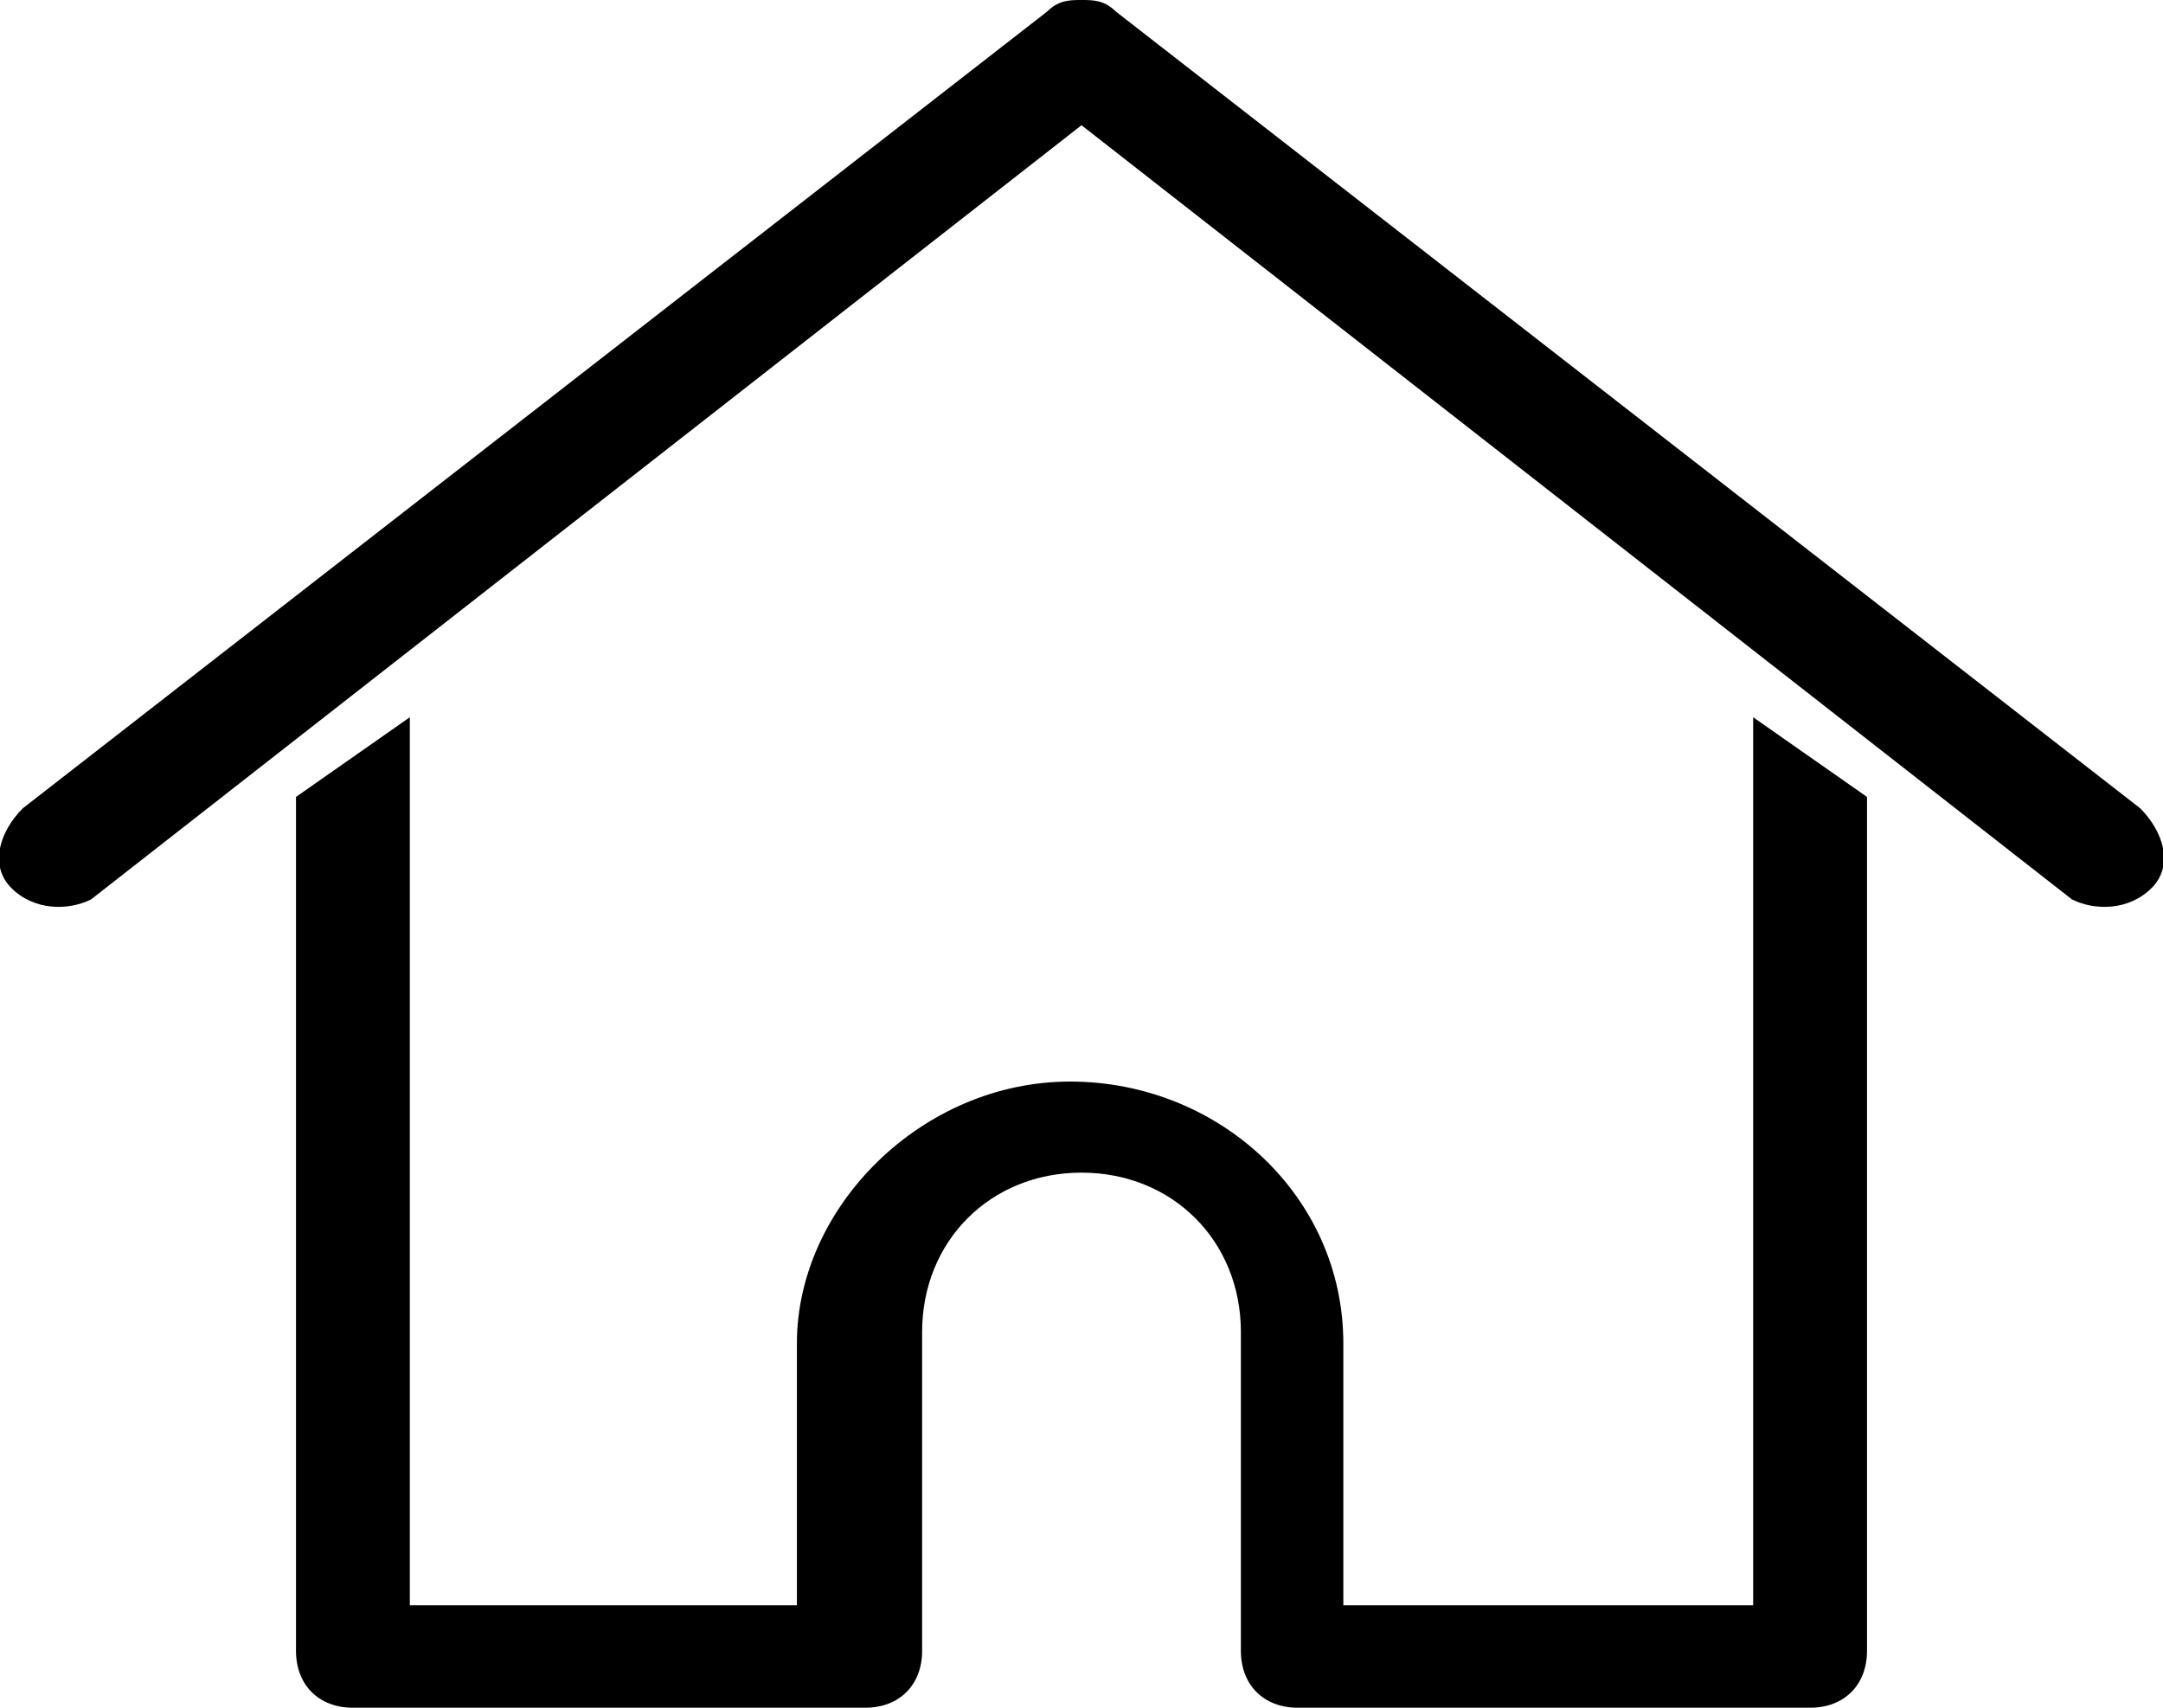 <?xml version="1.0" encoding="utf-8"?>
<!-- Generator: Adobe Illustrator 25.2.0, SVG Export Plug-In . SVG Version: 6.00 Build 0)  -->
<svg version="1.1" id="Calque_1" xmlns="http://www.w3.org/2000/svg" xmlns:xlink="http://www.w3.org/1999/xlink" x="0px" y="0px"
	 viewBox="0 0 19 15" style="enable-background:new 0 0 19 15;" xml:space="preserve">
<path id="Shape" d="M9.5,0C9.4,0,9.3,0,9.2,0.1l-9,7C0,7.3-0.1,7.6,0.1,7.8C0.3,8,0.6,8,0.8,7.9l8.7-6.8l8.7,6.8
	C18.4,8,18.7,8,18.9,7.8c0.2-0.2,0.1-0.5-0.1-0.7l-9-7C9.7,0,9.6,0,9.5,0z M3.6,6.3L2.6,7v7.5c0,0.3,0.2,0.5,0.5,0.5h4.5
	c0.3,0,0.5-0.2,0.5-0.5v-2.8c0-0.8,0.6-1.4,1.4-1.4s1.4,0.6,1.4,1.4v2.8c0,0.3,0.2,0.5,0.5,0.5h4.5c0.3,0,0.5-0.2,0.5-0.5V7l-1-0.7
	v7.8h-3.6v-2.3c0-1.3-1.1-2.3-2.4-2.3s-2.4,1.1-2.4,2.3v2.3H3.6V6.3z"/>
</svg>
